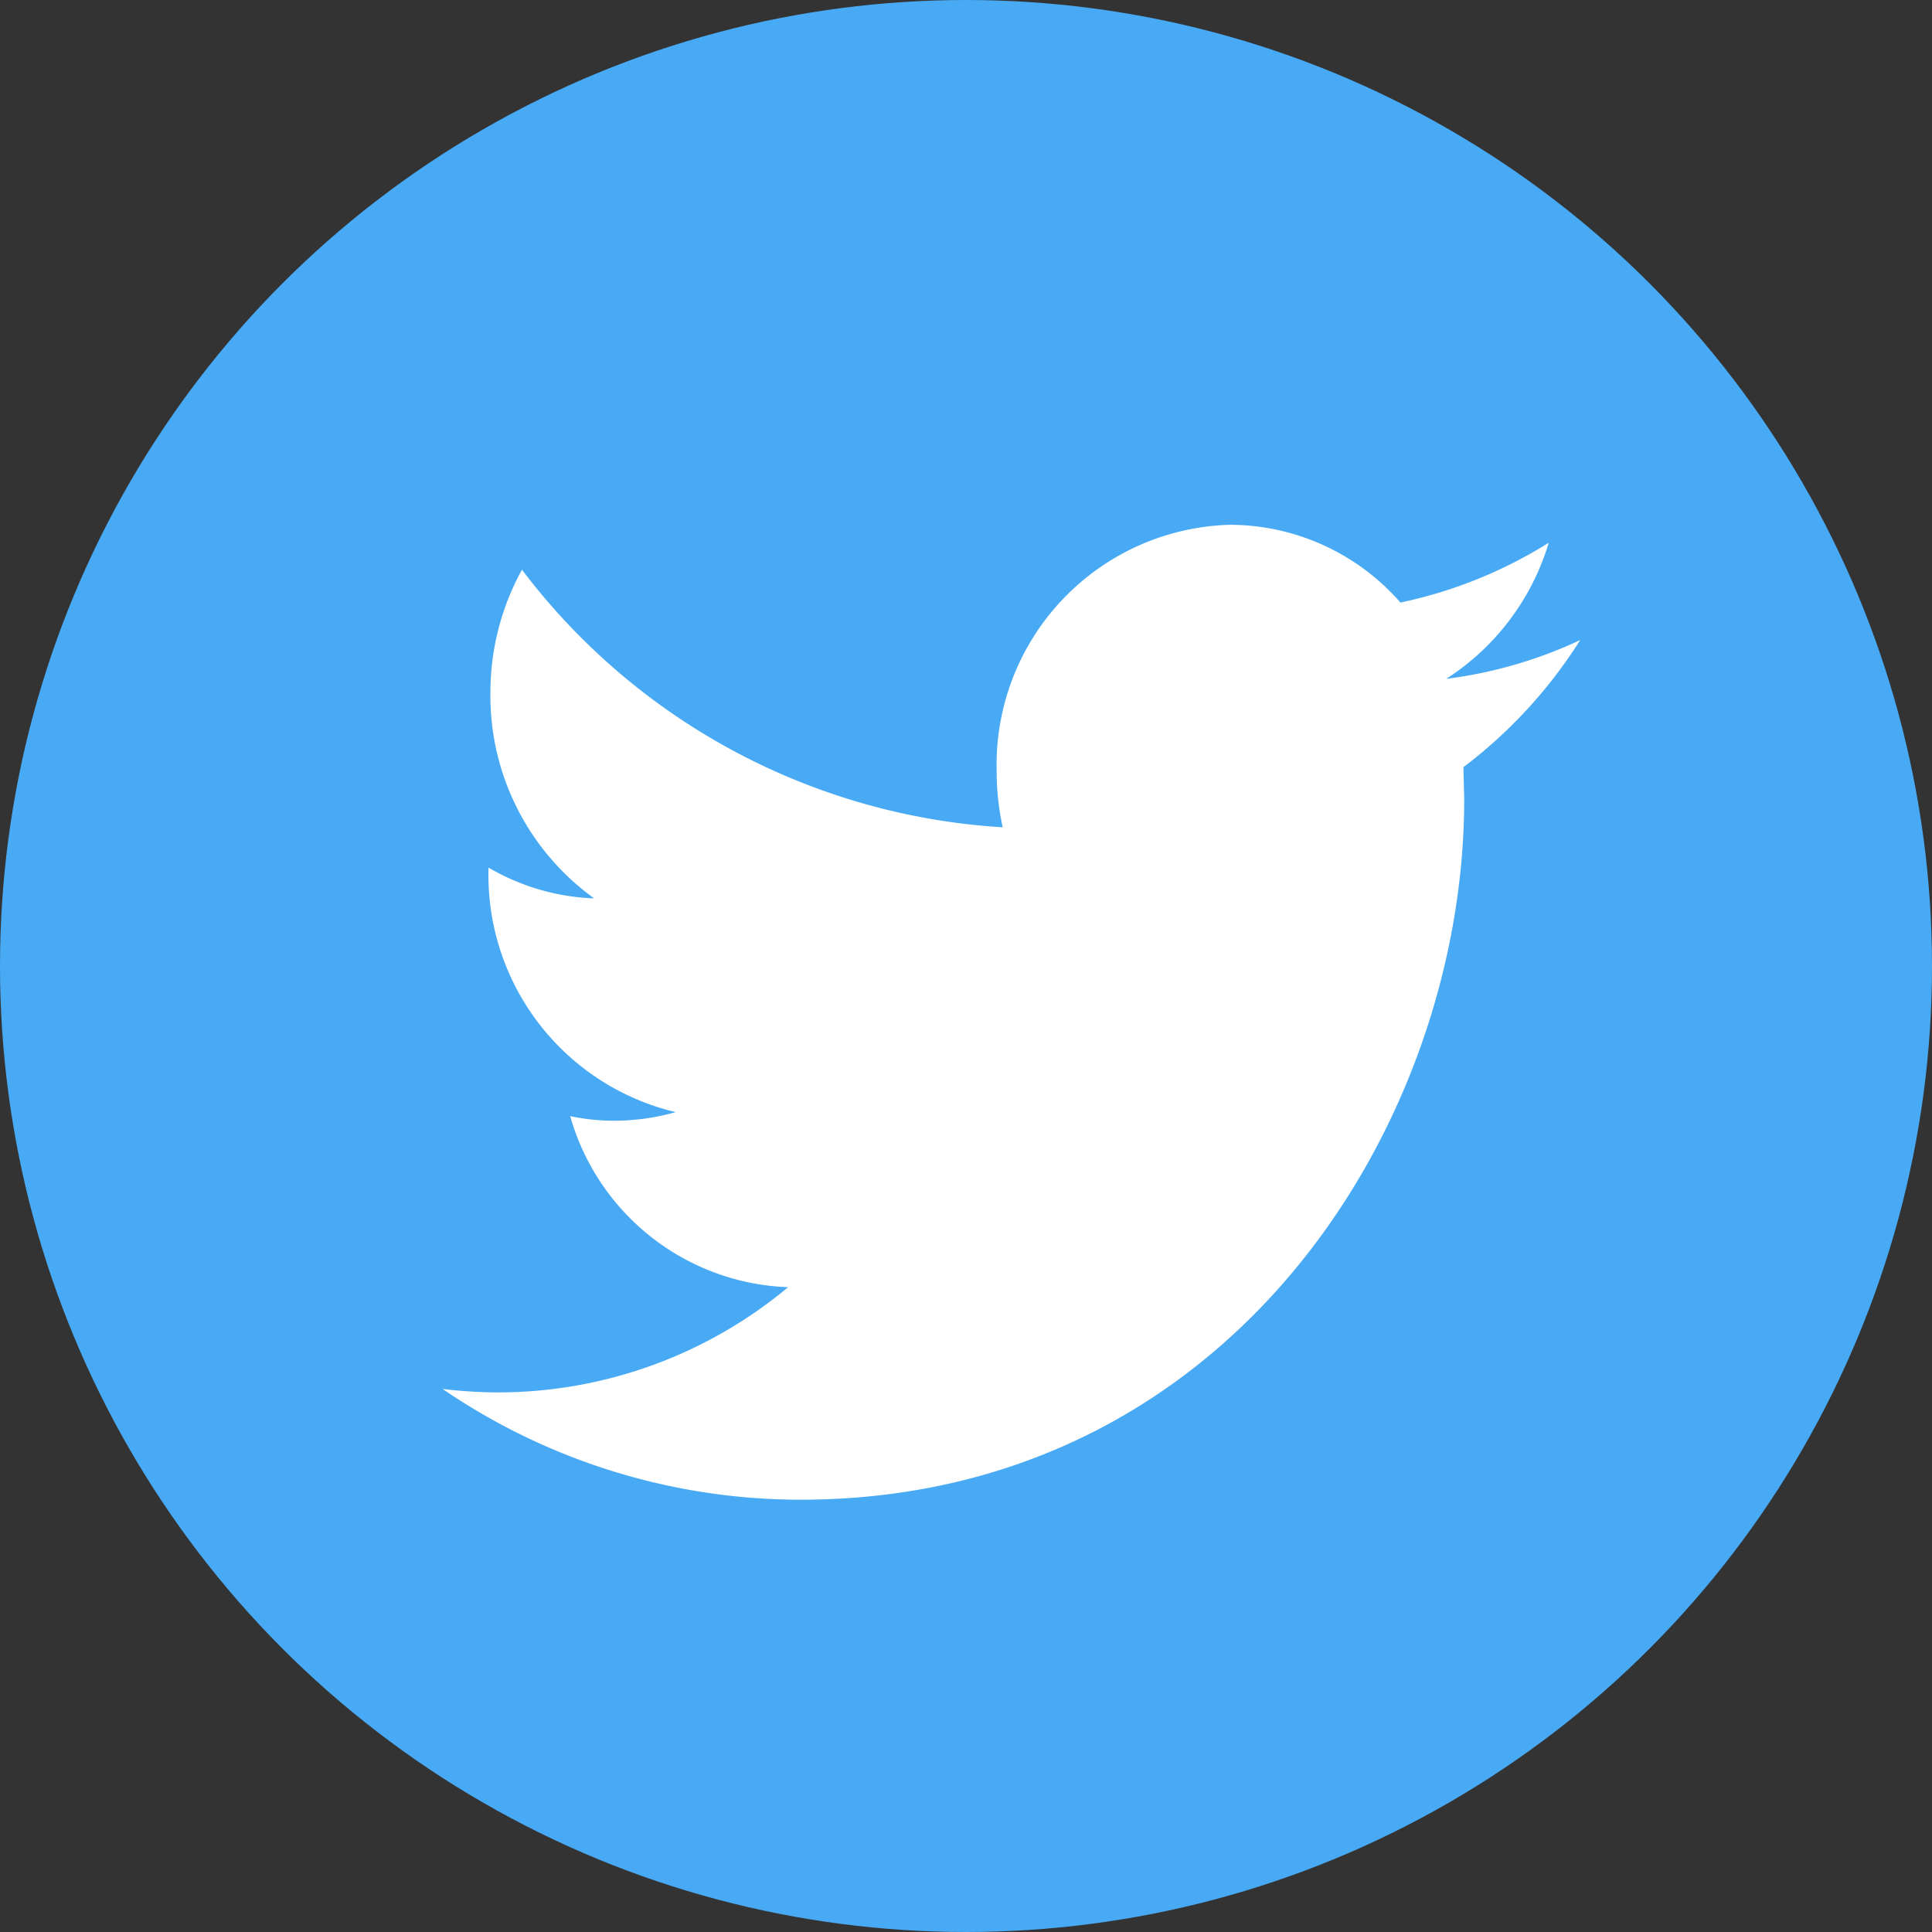 <svg xmlns="http://www.w3.org/2000/svg" width="24" height="24" viewBox="0 0 24 24"><rect x="0" y="0" width="24" height="24" fill="#333333" stroke="none"/><circle cx="12" cy="12" r="12" fill="#48aaf5"/><g transform="translate(5.499 6.518)"><g transform="translate(0 0)"><path d="M14.132,58.874a5.555,5.555,0,0,1-1.665.482,3.048,3.048,0,0,0,1.274-1.691,5.662,5.662,0,0,1-1.842.743,2.823,2.823,0,0,0-2.116-.966,2.982,2.982,0,0,0-2.9,3.058,3.229,3.229,0,0,0,.075.7A8.1,8.1,0,0,1,.986,58a3.165,3.165,0,0,0-.392,1.537,3.1,3.1,0,0,0,1.289,2.546A2.785,2.785,0,0,1,.57,61.7v.038a3.026,3.026,0,0,0,2.325,3,2.793,2.793,0,0,1-.764.107,2.642,2.642,0,0,1-.546-.057,2.925,2.925,0,0,0,2.707,2.125,5.626,5.626,0,0,1-3.6,1.307A5.847,5.847,0,0,1,0,68.177a7.887,7.887,0,0,0,4.443,1.376c5.333,0,8.248-4.661,8.248-8.7l-.01-.4A5.974,5.974,0,0,0,14.132,58.874Z" transform="translate(-0.001 -57.441)" fill="#fff"/></g></g></svg>
